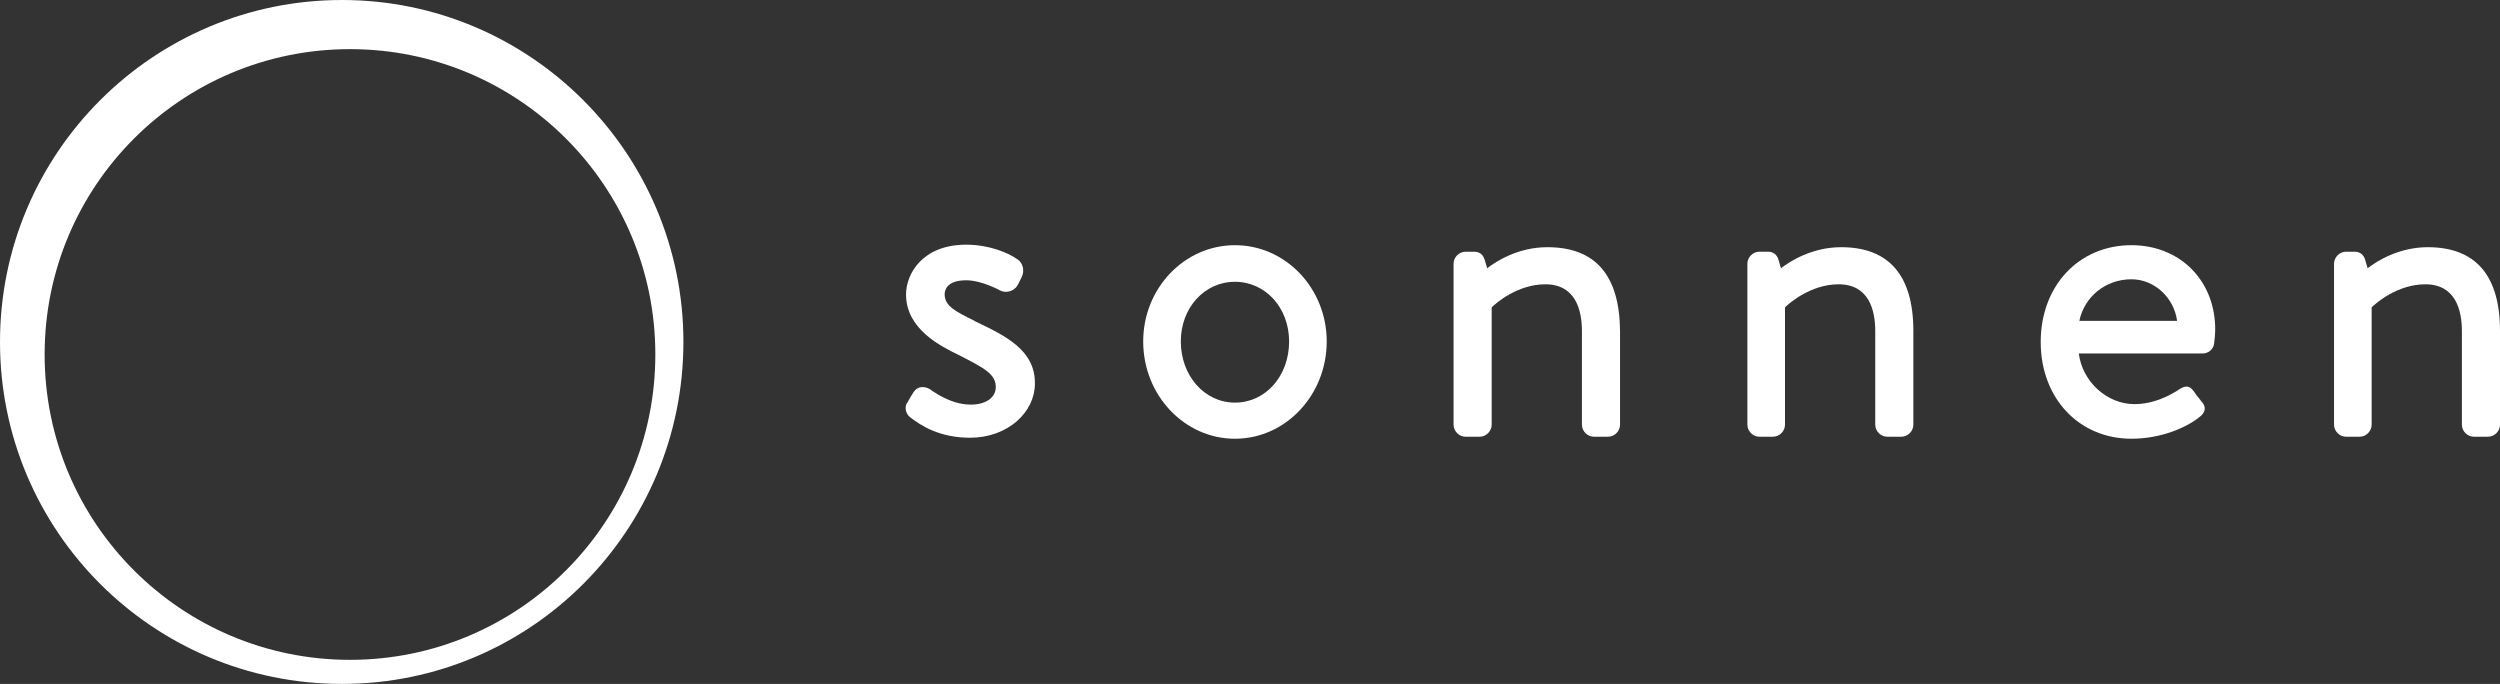 <?xml version="1.0" encoding="utf-8"?>
<!-- Generator: Adobe Illustrator 22.1.0, SVG Export Plug-In . SVG Version: 6.00 Build 0)  -->
<svg version="1.1" id="Layer_1" xmlns="http://www.w3.org/2000/svg" xmlns:xlink="http://www.w3.org/1999/xlink" x="0px" y="0px"
	 viewBox="0 0 498.6 136.4" style="enable-background:new 0 0 498.6 136.4;" xml:space="preserve">
<rect x="0" y="0" width="498.6" height="136.4" fill="#333333" stroke="none"/>
<style type="text/css">
	.st0{fill:#FFFFFF;}
</style>
<g>
	<path class="st0" d="M194.5,64.1l-0.3-0.2c-3.7-1.8-5.8-2.9-5.8-5.2c0-0.7,0.3-2.8,4.3-2.8c3.1,0,6.7,2,6.7,2
		c0.4,0.2,0.8,0.3,1.2,0.3c1,0,1.9-0.5,2.4-1.4l0.7-1.4c0.7-1.3,0.4-2.9-0.8-3.7c-2-1.4-5.8-2.9-10.2-2.9c-8.8,0-12,5.9-12,9.9
		c0,6.9,6.8,10.3,10.5,12.1c5.1,2.6,7.4,3.8,7.4,6.4c0,2.1-2,3.5-5,3.5c-4.2,0-7.8-2.9-7.9-2.9l-0.1-0.1c-0.5-0.3-1-0.5-1.6-0.5
		c-0.8,0-1.4,0.4-1.8,1c-0.1,0.2-0.3,0.5-0.5,0.8c-0.3,0.5-0.6,1.1-0.8,1.4l-0.1,0.1c-0.4,0.9-0.1,2.1,0.7,2.7c2.3,1.8,6,4.1,12,4.1
		c3.6,0,6.9-1.2,9.3-3.3c2.3-2,3.6-4.7,3.6-7.5C206.5,69.8,200.4,66.9,194.5,64.1"/>
	<path class="st0" d="M246.3,80.3c-6.1,0-10.8-5.4-10.8-12.2c0-6.7,4.7-11.9,10.8-11.9s10.8,5.2,10.8,11.9
		C257.1,75,252.4,80.3,246.3,80.3 M246.3,48.9c-10.1,0-18.3,8.6-18.3,19.2c0,10.7,8.2,19.4,18.3,19.4s18.3-8.7,18.3-19.4
		C264.6,57.5,256.4,48.9,246.3,48.9"/>
	<path class="st0" d="M308.6,49.3c-5.8,0-10.2,2.8-12,4.2l-0.5-1.7c-0.3-1-1-1.6-2.1-1.6h-1.7c-1.3,0-2.4,1.1-2.4,2.4v32.1
		c0,1.3,1.1,2.4,2.4,2.4h2.8c1.3,0,2.4-1.1,2.4-2.4V61.3c0.9-0.9,5.2-4.6,10.7-4.6c6,0,7.3,5.1,7.3,9.3v18.7c0,1.3,1.1,2.4,2.4,2.4
		h2.8c1.3,0,2.4-1.1,2.4-2.4V66C323,54.9,318.2,49.3,308.6,49.3"/>
	<path class="st0" d="M367.2,49.3c-5.8,0-10.2,2.8-12,4.2l-0.5-1.7c-0.3-1-1-1.6-2.1-1.6h-1.7c-1.3,0-2.4,1.1-2.4,2.4v32.1
		c0,1.3,1.1,2.4,2.4,2.4h2.7c1.3,0,2.4-1.1,2.4-2.4V61.3c0.9-0.9,5.2-4.6,10.7-4.6c6,0,7.3,5.1,7.3,9.3v18.7c0,1.3,1.1,2.4,2.4,2.4
		h2.8c1.3,0,2.4-1.1,2.4-2.4V66C381.6,54.9,376.7,49.3,367.2,49.3"/>
	<path class="st0" d="M425.1,55.7c4.6,0,8.5,3.7,9.1,8.3h-19.5C415.7,59.2,419.9,55.7,425.1,55.7 M425.1,48.9
		c-10.5,0-18.1,8.1-18.1,19.3c0,11.2,7.6,19.3,18.1,19.3c6,0,11-2.3,13.4-4.2c0.7-0.5,1.1-1,1.2-1.6c0.1-0.7-0.3-1.3-0.7-1.7
		c-0.3-0.4-0.5-0.7-0.8-1c-0.2-0.3-0.5-0.7-0.7-1c-0.2-0.2-0.6-0.9-1.4-0.9c-0.6,0-1.1,0.3-1.7,0.7l-0.3,0.2
		c-2.8,1.7-5.6,2.6-8.4,2.6c-5.5,0-10.4-4.5-11.1-10.1h24.7c1.2,0,2.2-0.9,2.3-2.1c0.1-0.7,0.2-1.9,0.2-2.5
		C441.9,56,434.8,48.9,425.1,48.9"/>
	<path class="st0" d="M484.2,49.3c-5.8,0-10.2,2.8-12,4.2l-0.5-1.7c-0.3-1-1-1.6-2.1-1.6h-1.7c-1.3,0-2.4,1.1-2.4,2.4v32.1
		c0,1.3,1.1,2.4,2.4,2.4h2.7c1.3,0,2.4-1.1,2.4-2.4V61.3c0.9-0.9,5.2-4.6,10.7-4.6c6,0,7.3,5.1,7.3,9.3v18.7c0,1.3,1.1,2.4,2.4,2.4
		h2.8c1.3,0,2.4-1.1,2.4-2.4V66C498.6,54.9,493.7,49.3,484.2,49.3"/>
	<path class="st0" d="M69.8,131.6c-33.6,0-60.9-27.2-60.9-60.9S36.2,9.8,69.8,9.8s60.9,27.2,60.9,60.9S103.4,131.6,69.8,131.6
		 M68.2,0C30.6,0,0,30.5,0,68.2s30.5,68.2,68.2,68.2s68.1-30.6,68.1-68.2S105.8,0,68.2,0"/>
</g>
</svg>
